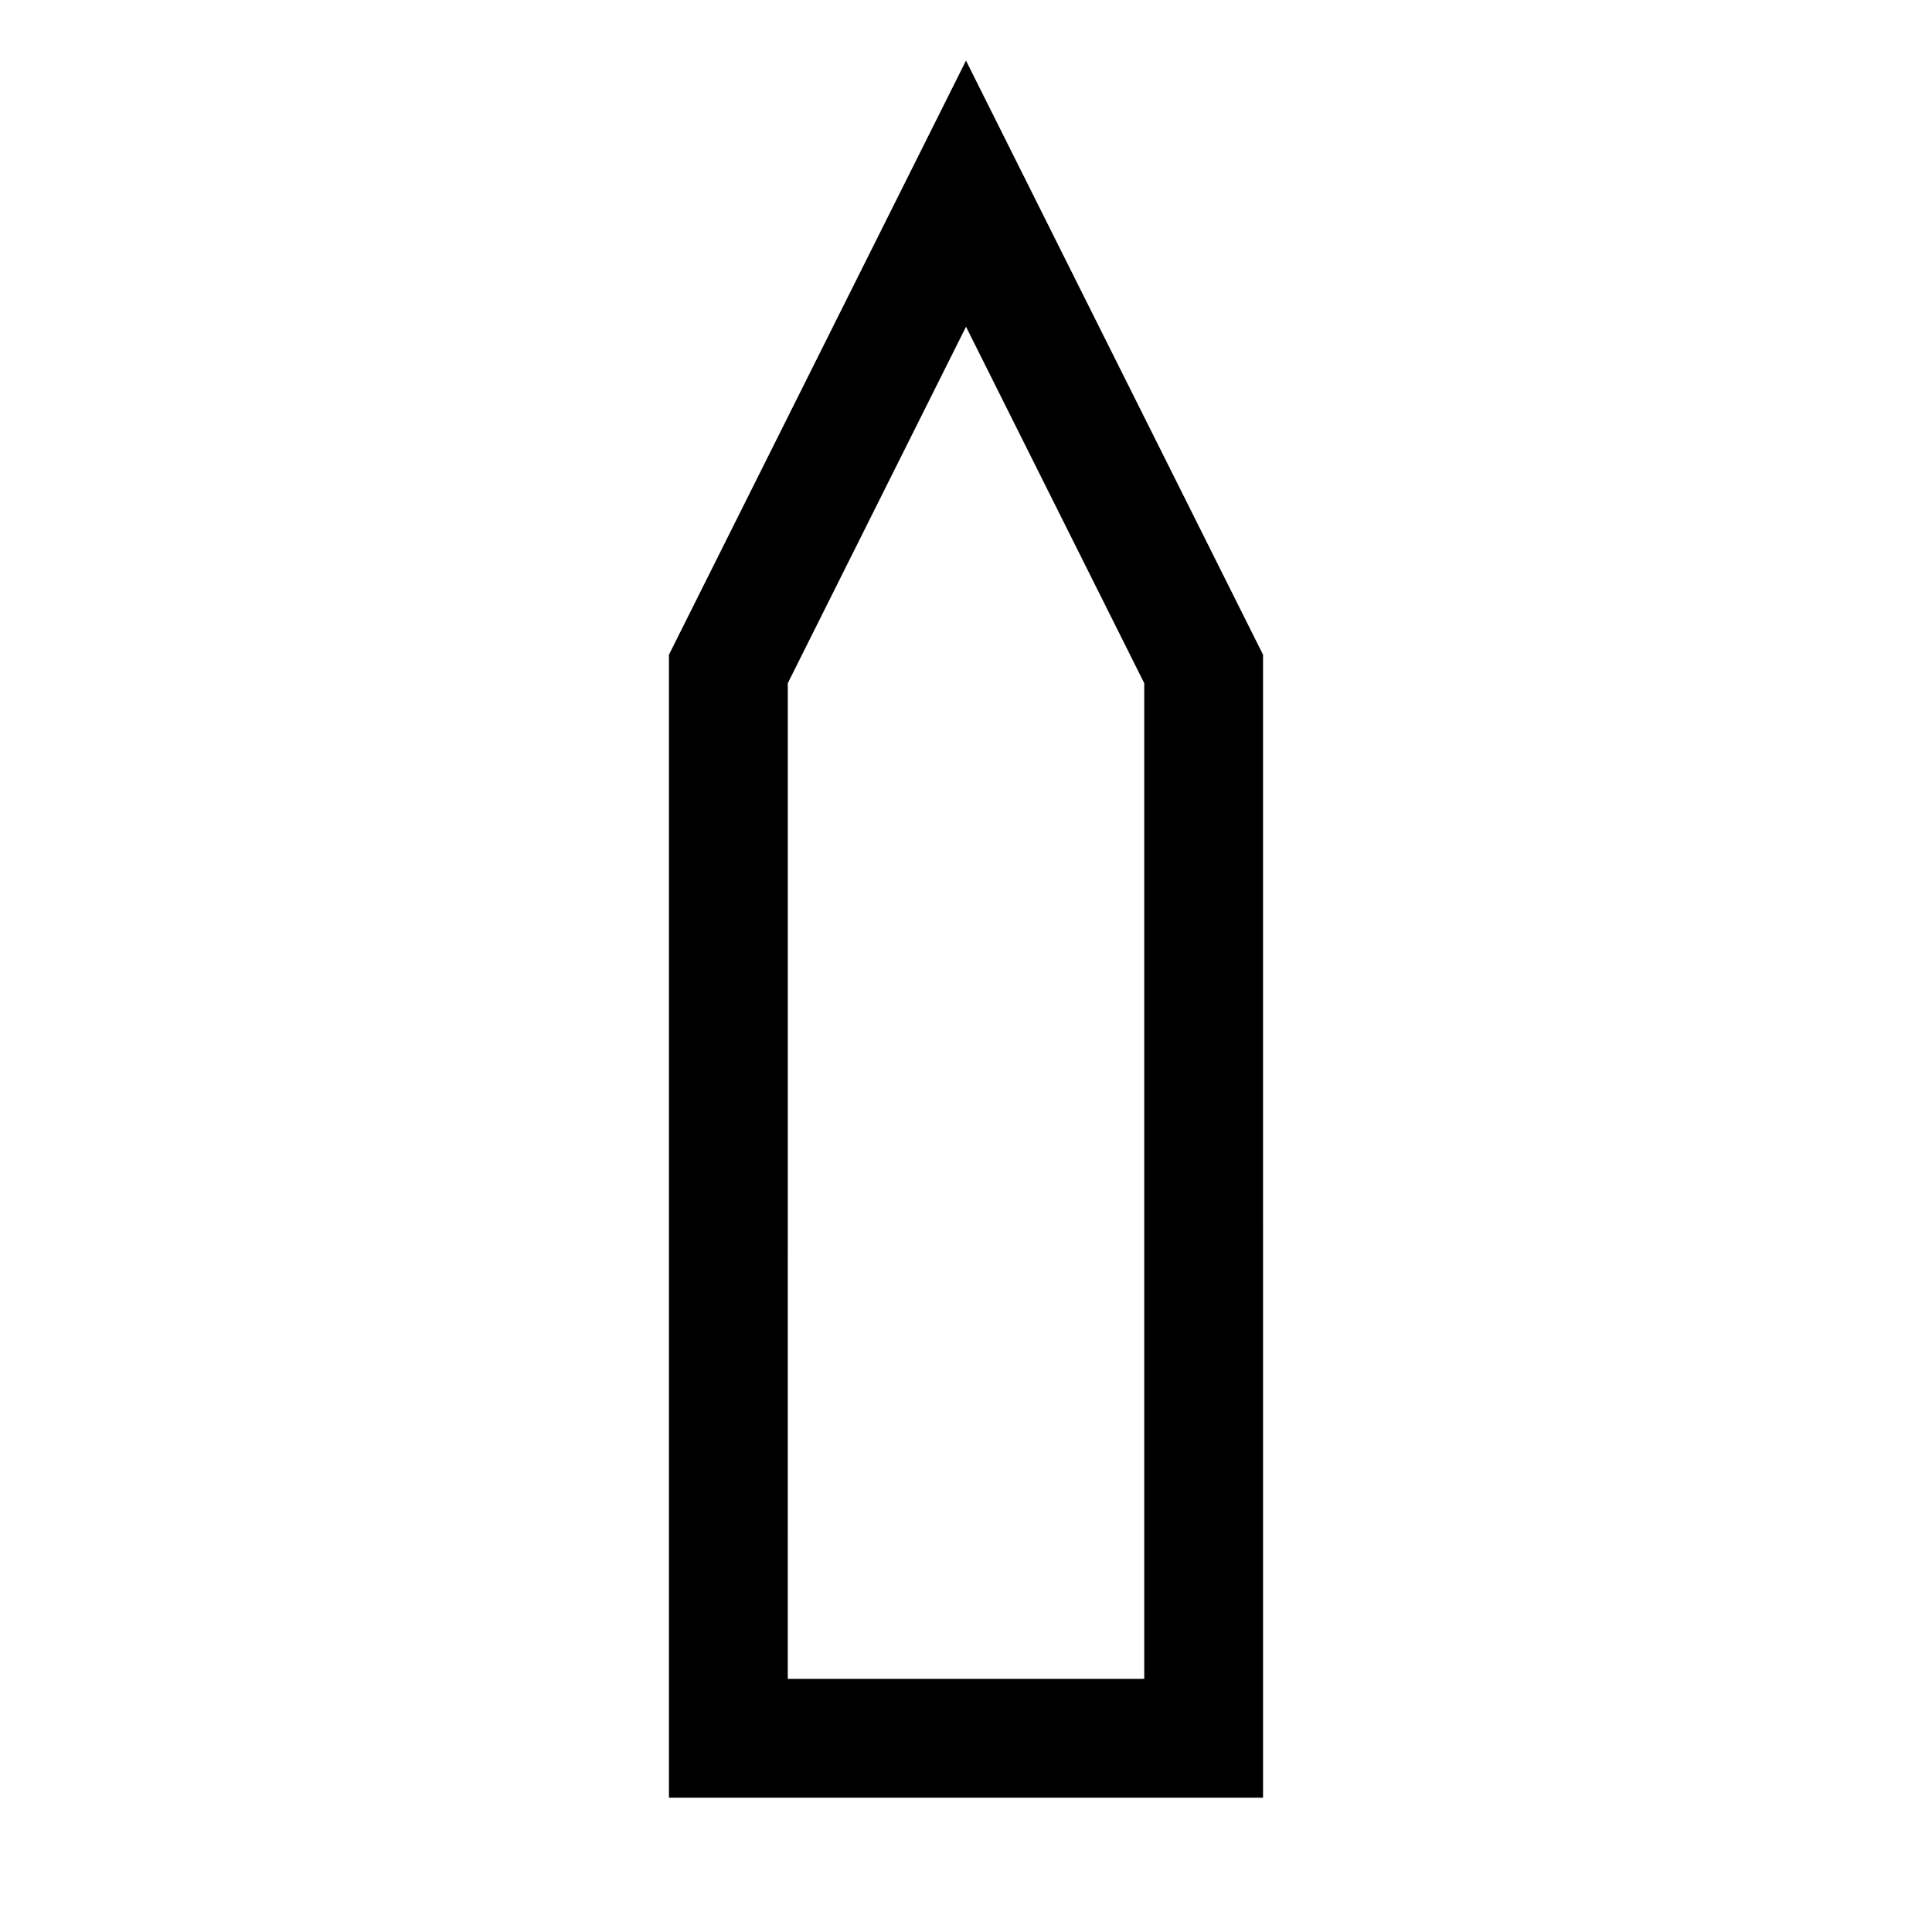 <?xml version="1.0" encoding="UTF-8"?>
<!-- Uploaded to: SVG Repo, www.svgrepo.com, Generator: SVG Repo Mixer Tools -->
<svg fill="#000000" width="800px" height="800px" version="1.1" viewBox="144 144 512 512" xmlns="http://www.w3.org/2000/svg">
 <path d="m478.72 620.41h-157.44v-302.91l78.719-157.44 78.719 157.44zm-125.95-31.488h94.465v-263.87l-47.23-94.465-47.23 94.465z"/>
</svg>